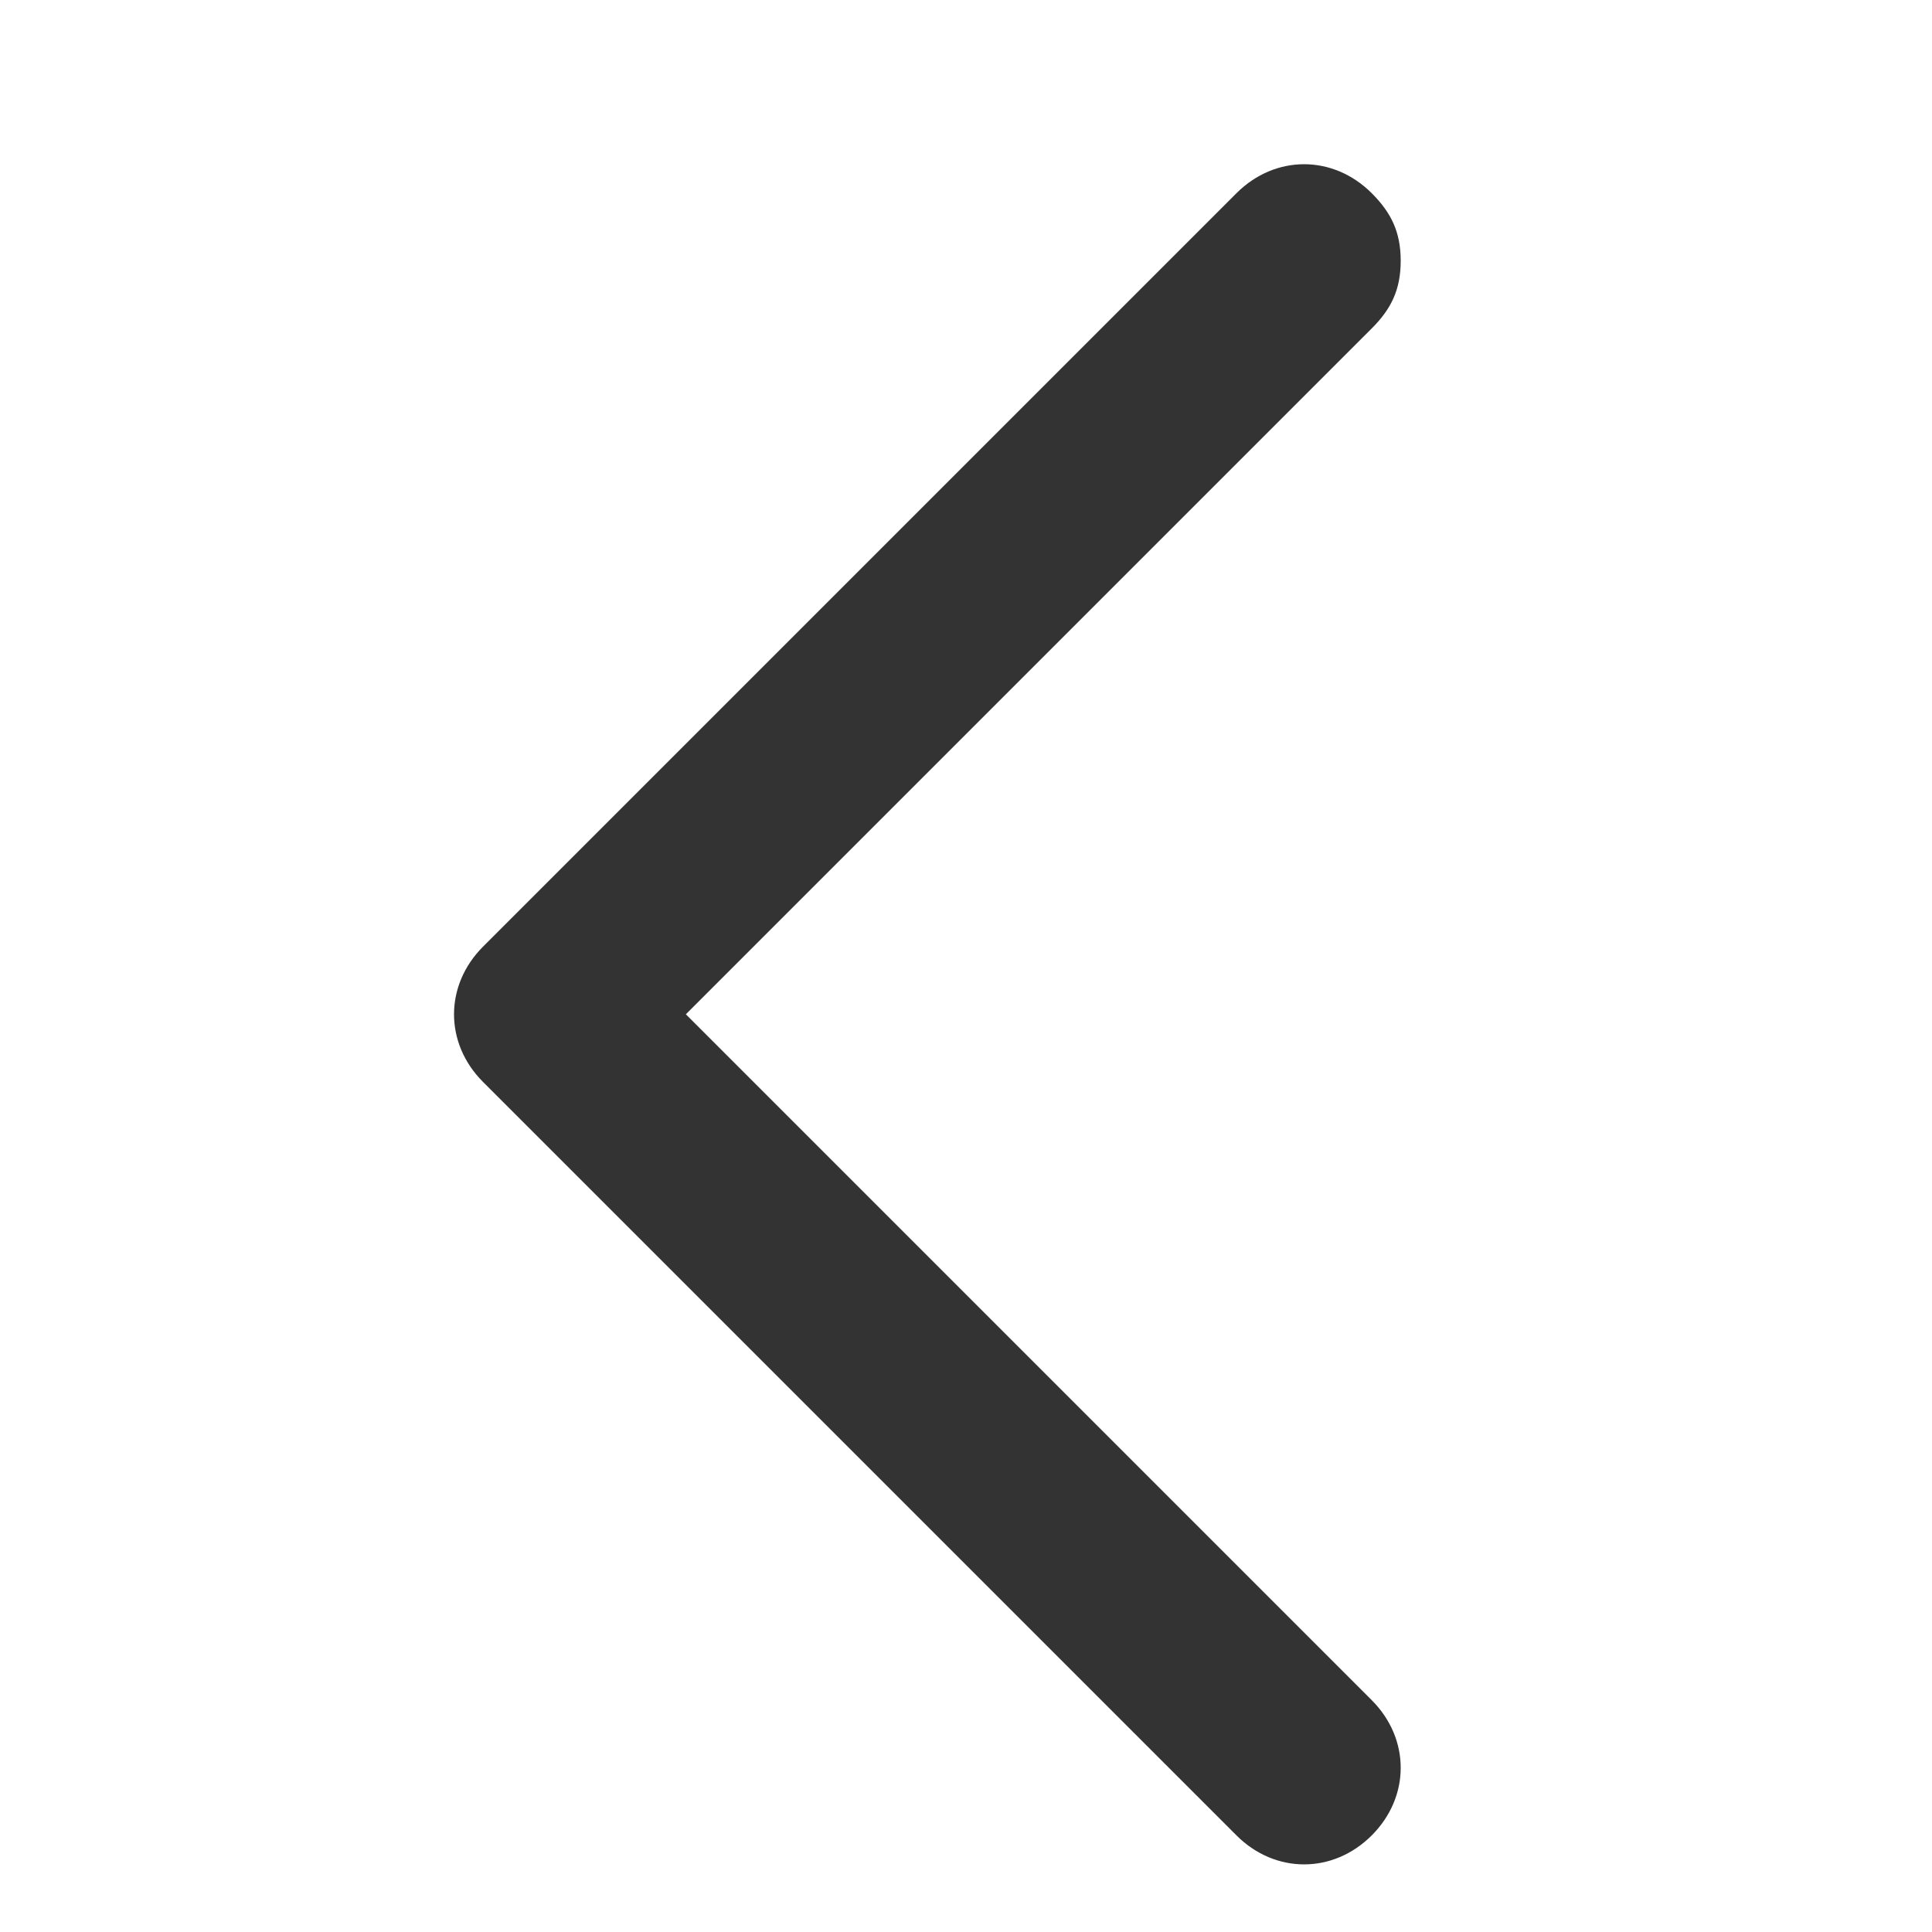 <?xml version="1.0" encoding="utf-8"?>
<!-- Generator: Adobe Illustrator 27.2.0, SVG Export Plug-In . SVG Version: 6.00 Build 0)  -->
<svg version="1.1" id="레이어_1" xmlns="http://www.w3.org/2000/svg" xmlns:xlink="http://www.w3.org/1999/xlink" x="0px"
	 y="0px" width="20px" height="20px" viewBox="0 0 20 20" style="enable-background:new 0 0 20 20;" xml:space="preserve">
<style type="text/css">
	.st0{display:none;}
	.st1{display:inline;}
	.st2{fill-rule:evenodd;clip-rule:evenodd;fill:#484848;}
	.st3{fill:#333333;}
</style>
<g class="st0">
	<g transform="translate(-492, -343)" class="st1">
		<g transform="translate(492, 343)">
			<path class="st2" d="M7,18.9l7.9-7.9c0.5-0.5,0.5-1.3,0-1.8l0,0c-0.5-0.5-1.3-0.5-1.8,0l-7.9,7.9c-0.5,0.5-0.5,1.3,0,1.8l0,0
				C5.7,19.4,6.5,19.4,7,18.9z"/>
			<path class="st2" d="M5.2,2.9l7.8,7.9c0.5,0.5,1.4,0.5,1.9,0l0,0c0.5-0.5,0.5-1.3,0-1.8L7,1.1c-0.5-0.5-1.3-0.5-1.8,0l0,0
				C4.7,1.6,4.7,2.4,5.2,2.9z"/>
		</g>
	</g>
</g>
<path class="st3" d="M14.5,2.7c0,0.3-0.1,0.5-0.3,0.7l-7.1,7.1l7.1,7.1c0.4,0.4,0.4,1,0,1.4s-1,0.4-1.4,0L5,11.2
	c-0.4-0.4-0.4-1,0-1.4L12.8,2c0.4-0.4,1-0.4,1.4,0C14.4,2.2,14.5,2.4,14.5,2.7z"/>
</svg>
